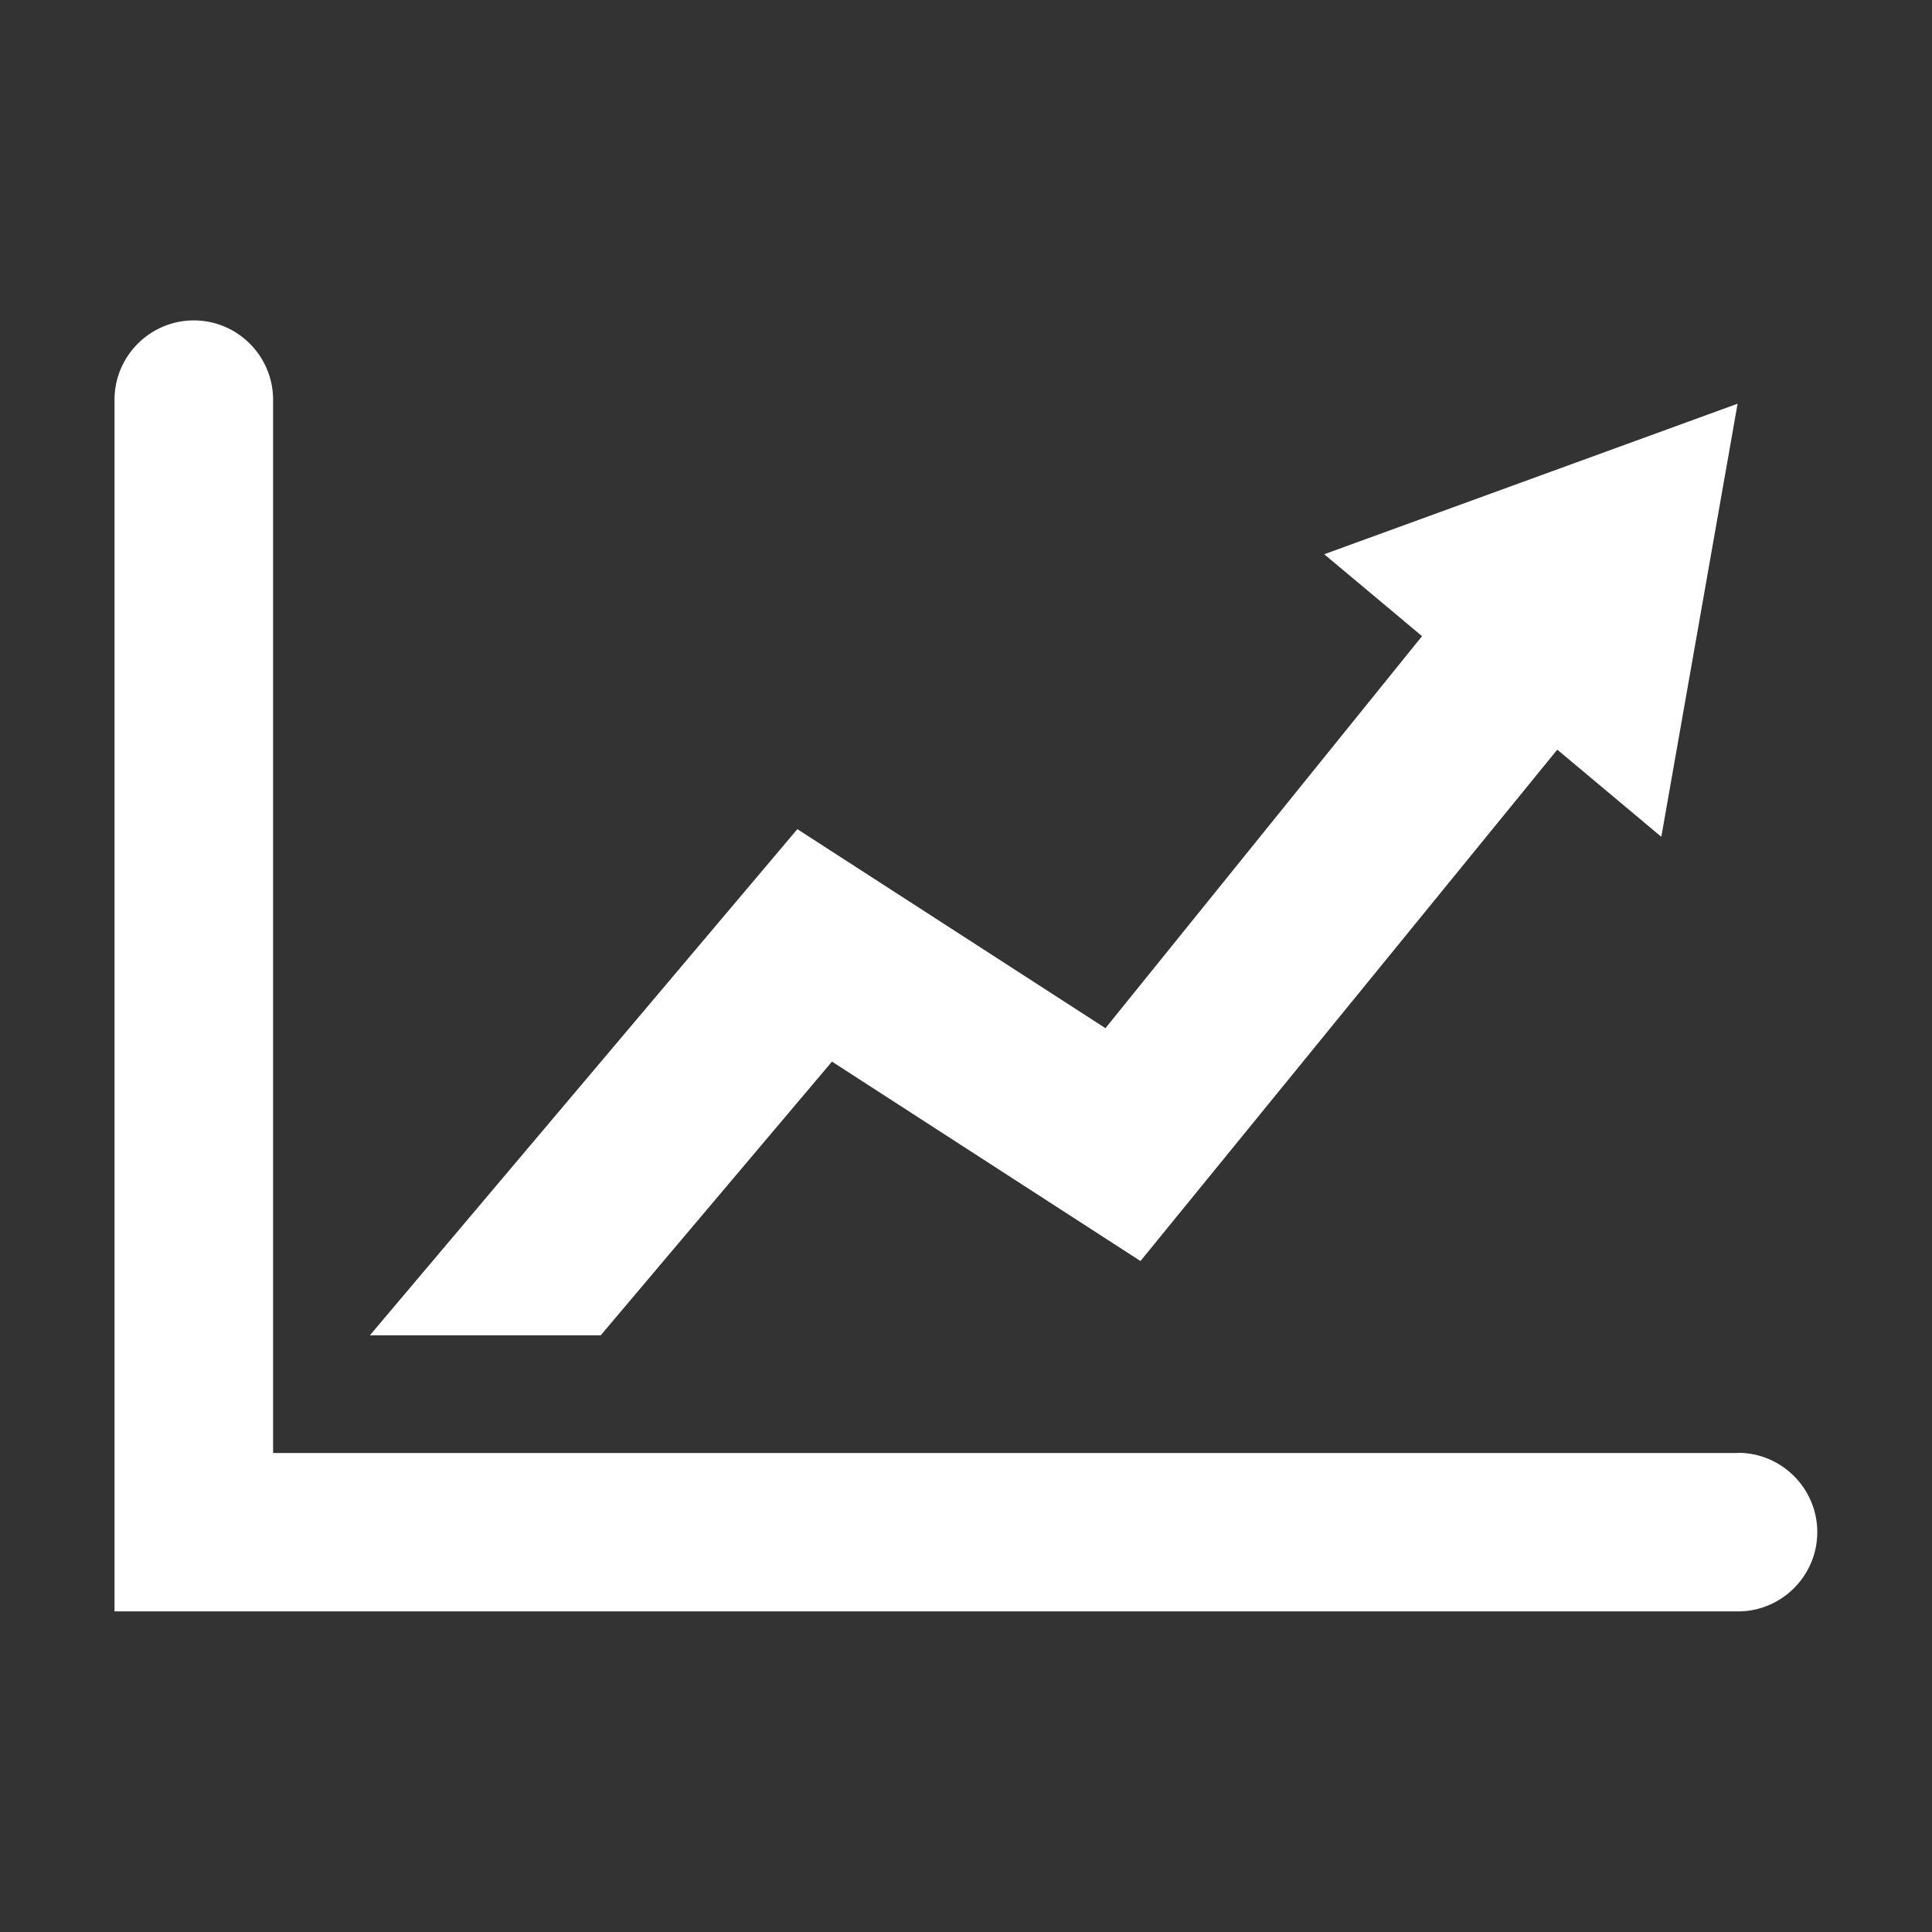 <?xml version="1.0" encoding="UTF-8"?><svg id="Layer_1" xmlns="http://www.w3.org/2000/svg" viewBox="0 0 96 96"><rect x="0" y="0" width="96" height="96" fill="#333333" stroke="none"/><defs><style>.cls-1{fill:#fff;}</style></defs><polygon class="cls-1" points="65.8 27.54 70.66 31.61 54.93 51.09 39.62 41.2 18.38 66.35 29.85 66.35 41.34 52.75 56.67 62.66 77.38 37.25 82.55 41.58 86.34 20.06 65.8 27.54"/><path class="cls-1" d="m86.37,72.2H13.57V19.86c0-2.17-1.77-3.94-3.94-3.94s-3.94,1.77-3.94,3.94v60.21h80.67c2.17,0,3.94-1.77,3.94-3.94s-1.77-3.94-3.94-3.94Z"/></svg>
